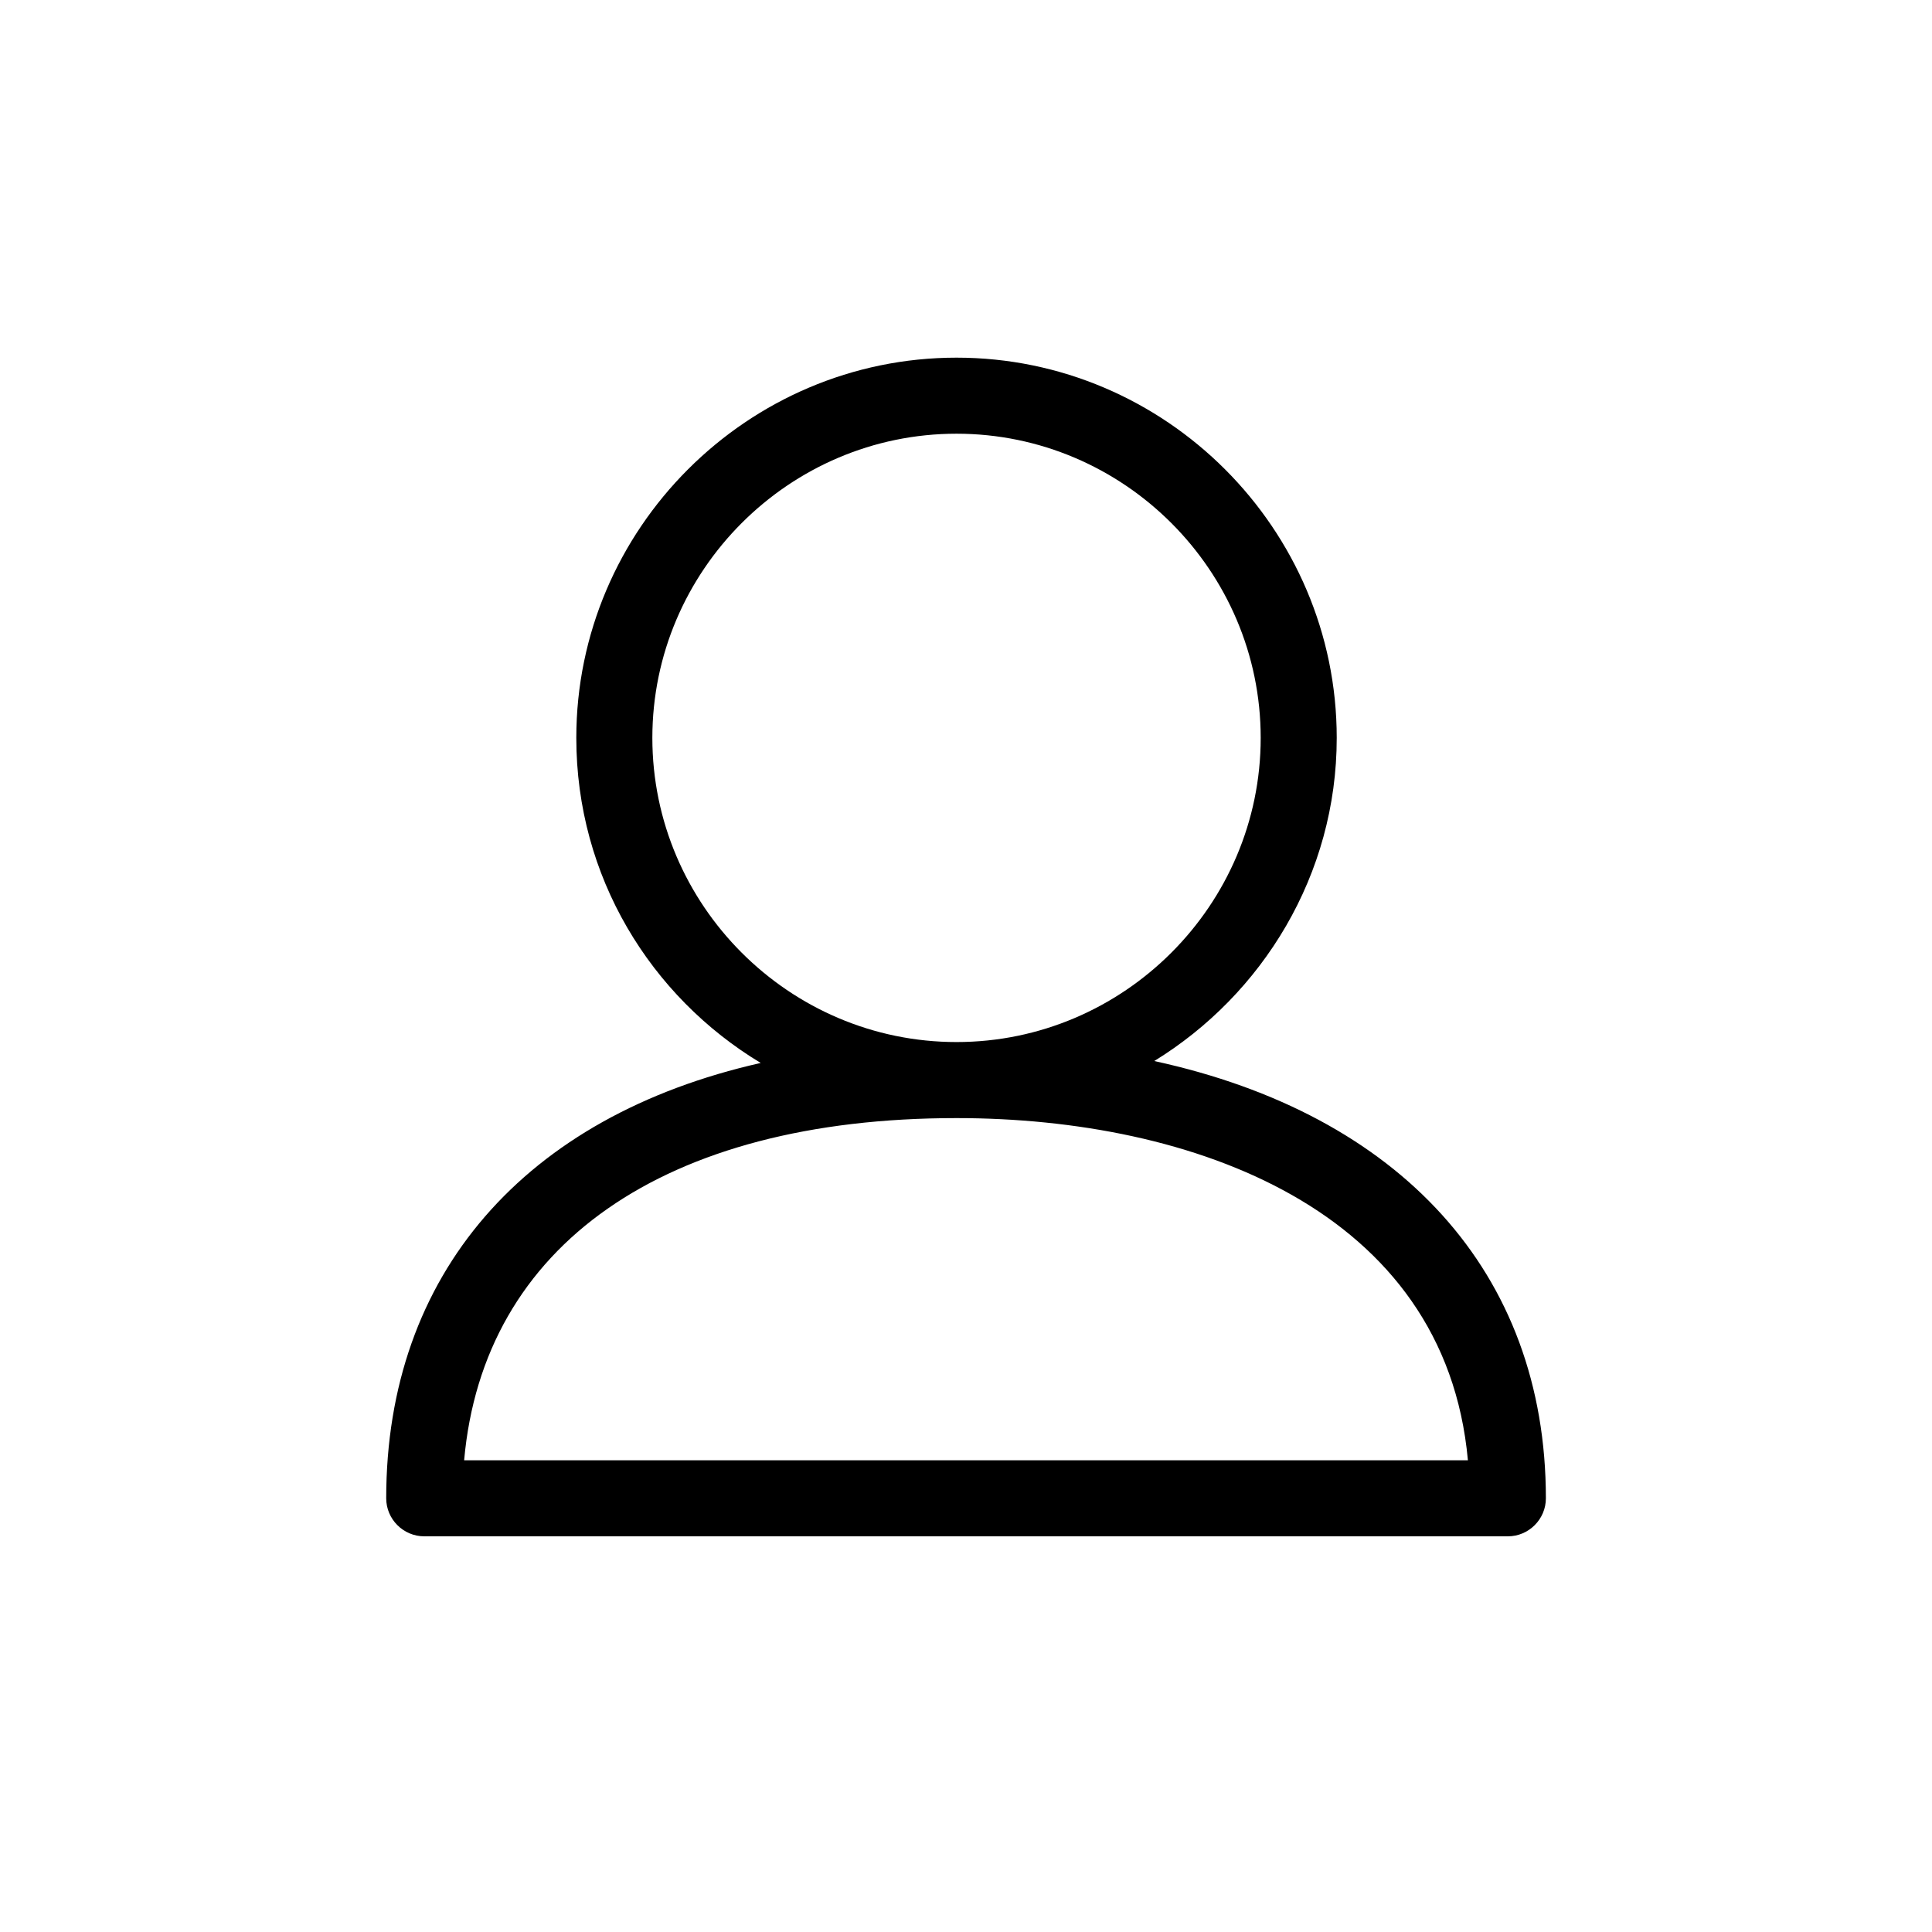 <?xml version="1.0" encoding="UTF-8"?>
<!-- Uploaded to: SVG Find, www.svgfind.com, Generator: SVG Find Mixer Tools -->
<svg fill="#000000" width="800px" height="800px" version="1.1" viewBox="144 144 512 512" xmlns="http://www.w3.org/2000/svg">
 <path d="m449.88 425.19c28.719-17.633 48.367-49.375 48.367-85.648 0-55.418-45.344-100.76-100.76-100.76s-100.76 45.344-100.76 100.76c0 36.777 19.648 68.52 48.871 86.152-62.473 14.105-99.25 55.922-99.25 115.37 0 5.543 4.535 10.078 10.078 10.078h287.17c5.543 0 10.078-4.535 10.078-10.078-0.008-59.949-38.801-101.77-103.79-115.88zm-133-85.645c0-44.336 36.273-80.609 80.609-80.609 44.336 0 80.609 36.273 80.609 80.609 0 44.336-36.273 80.609-80.609 80.609-44.336 0-80.609-36.277-80.609-80.609zm-49.879 191.45c5.039-56.93 52.898-90.688 130.49-90.688 62.473 0 129.48 24.184 135.52 90.688z"/>
</svg>
